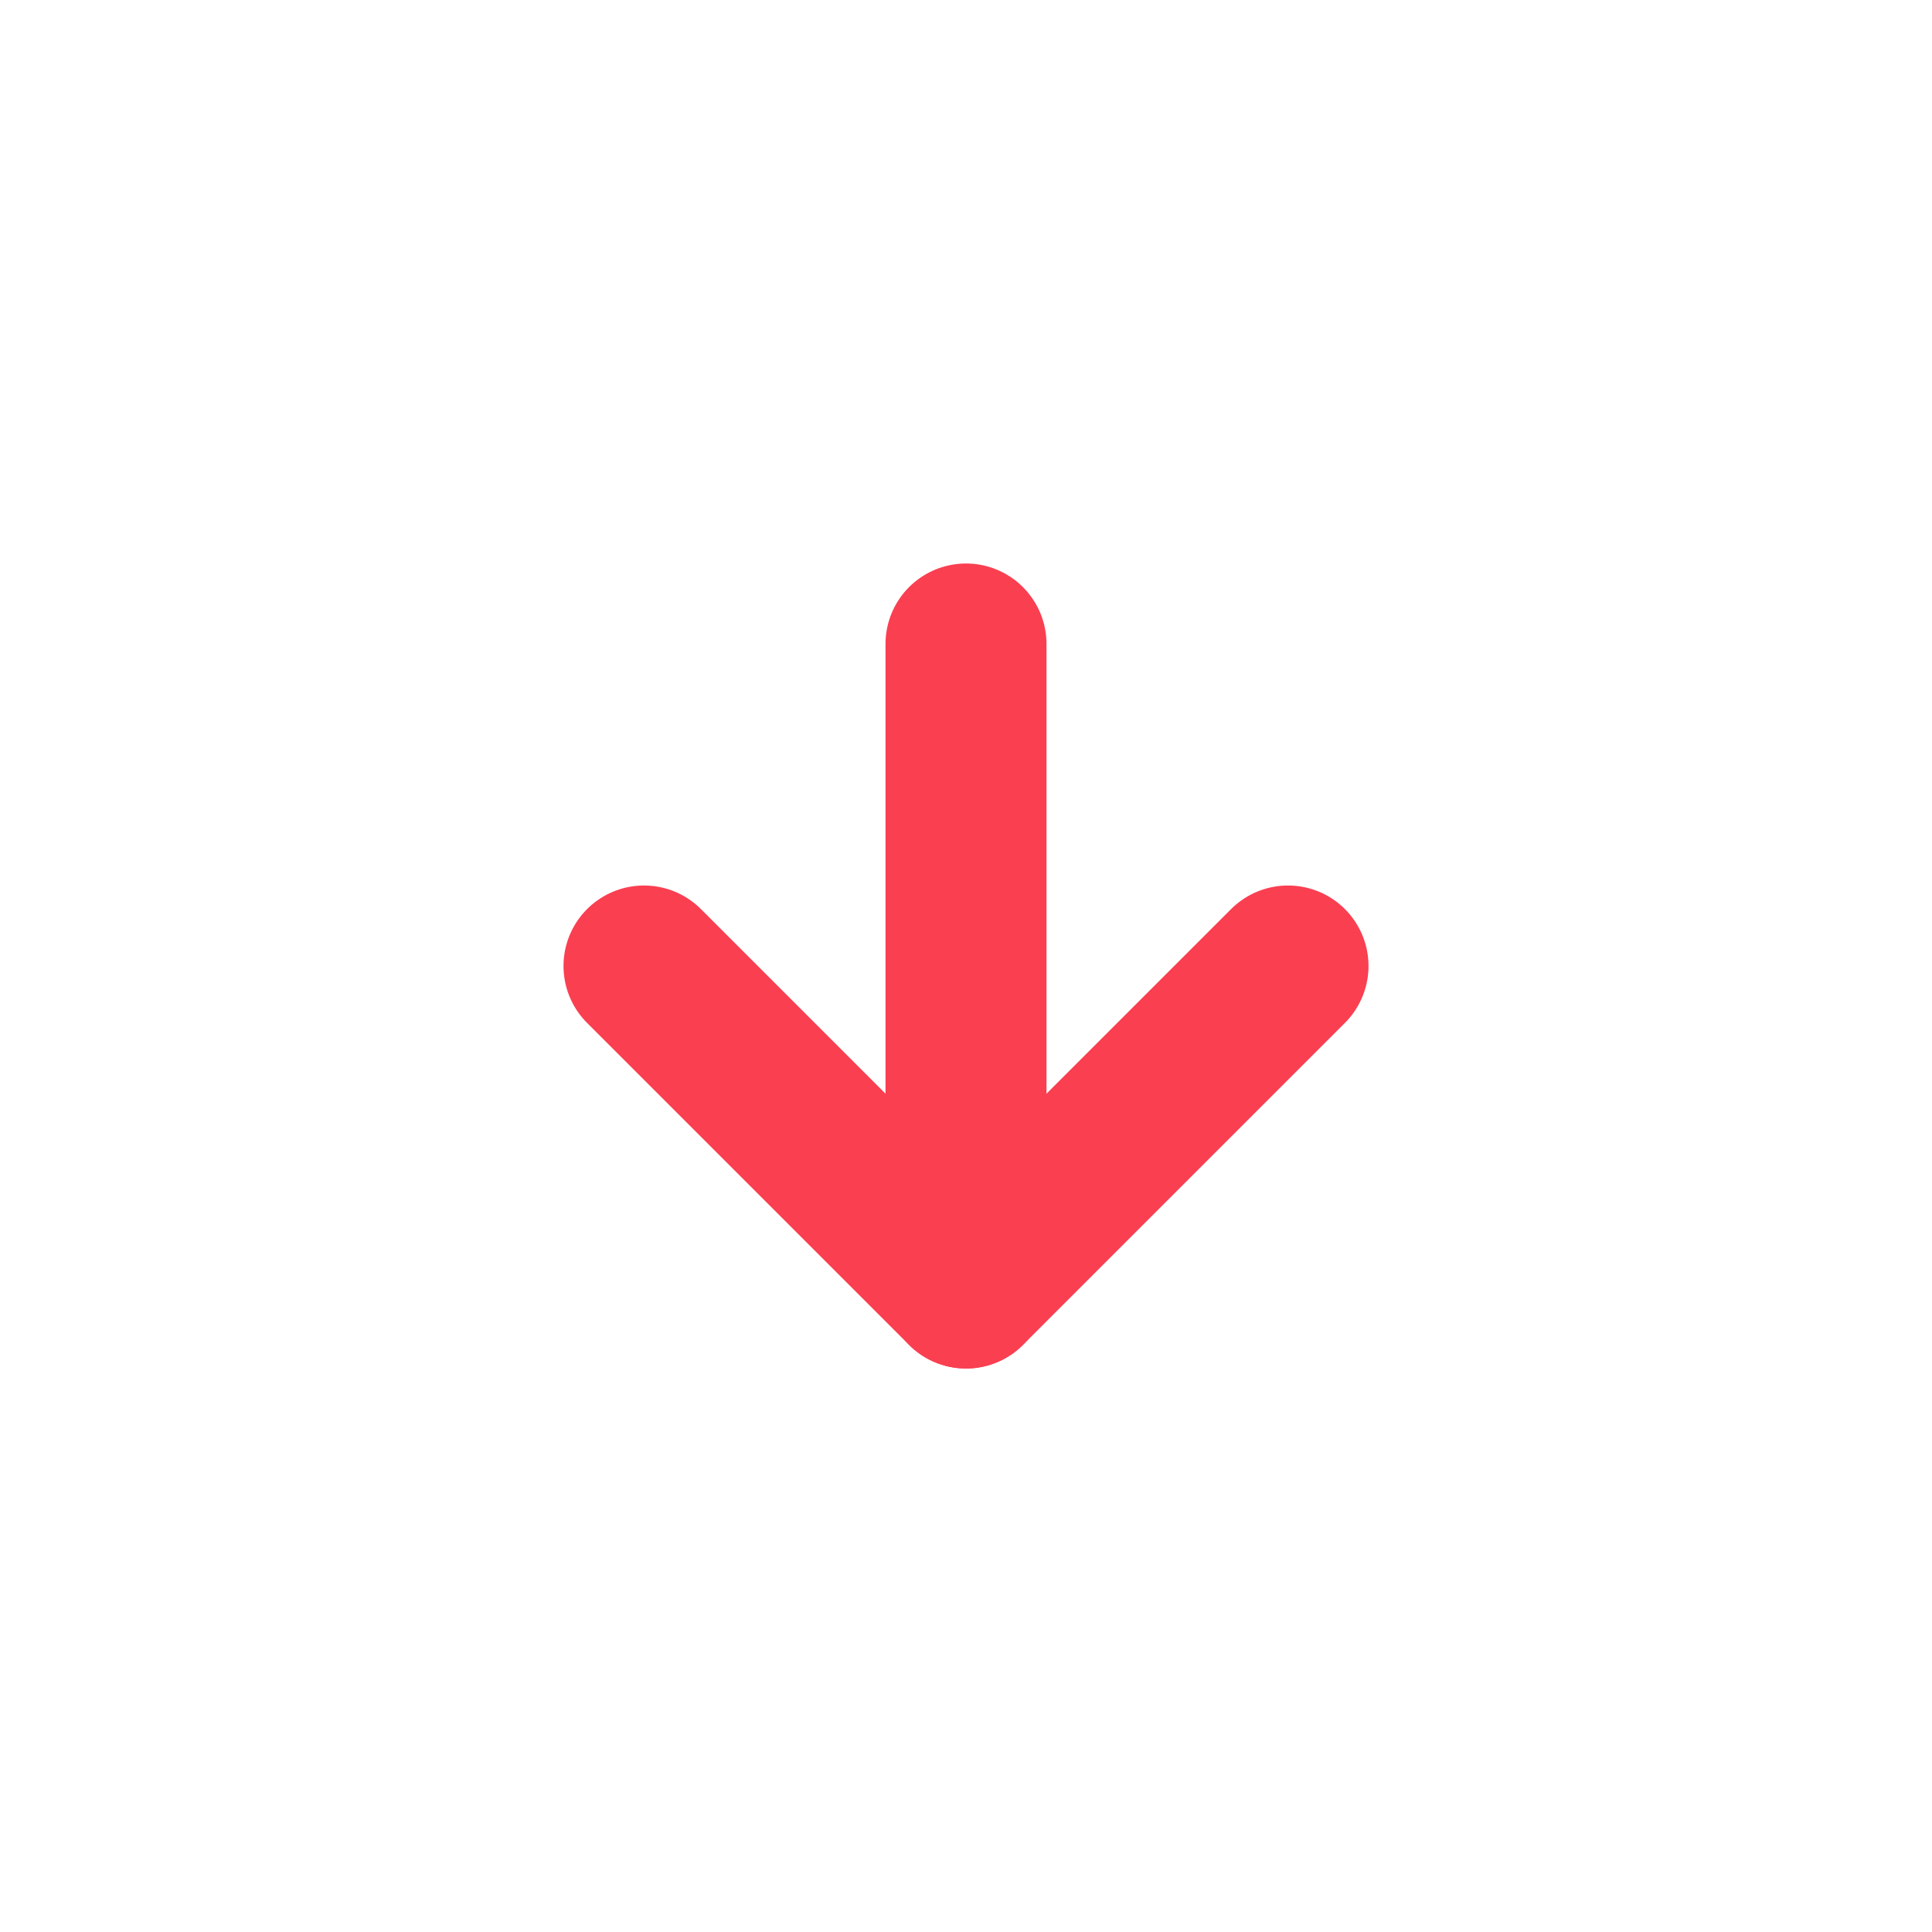 <svg width="24" height="24" viewBox="0 0 24 24" fill="none" xmlns="http://www.w3.org/2000/svg">
<path d="M8 12L12 16L16 12" stroke="#FA3F51" stroke-width="2" stroke-linecap="round" stroke-linejoin="round"/>
<path d="M12 8V16" stroke="#FA3F51" stroke-width="2" stroke-linecap="round" stroke-linejoin="round"/>
</svg>
